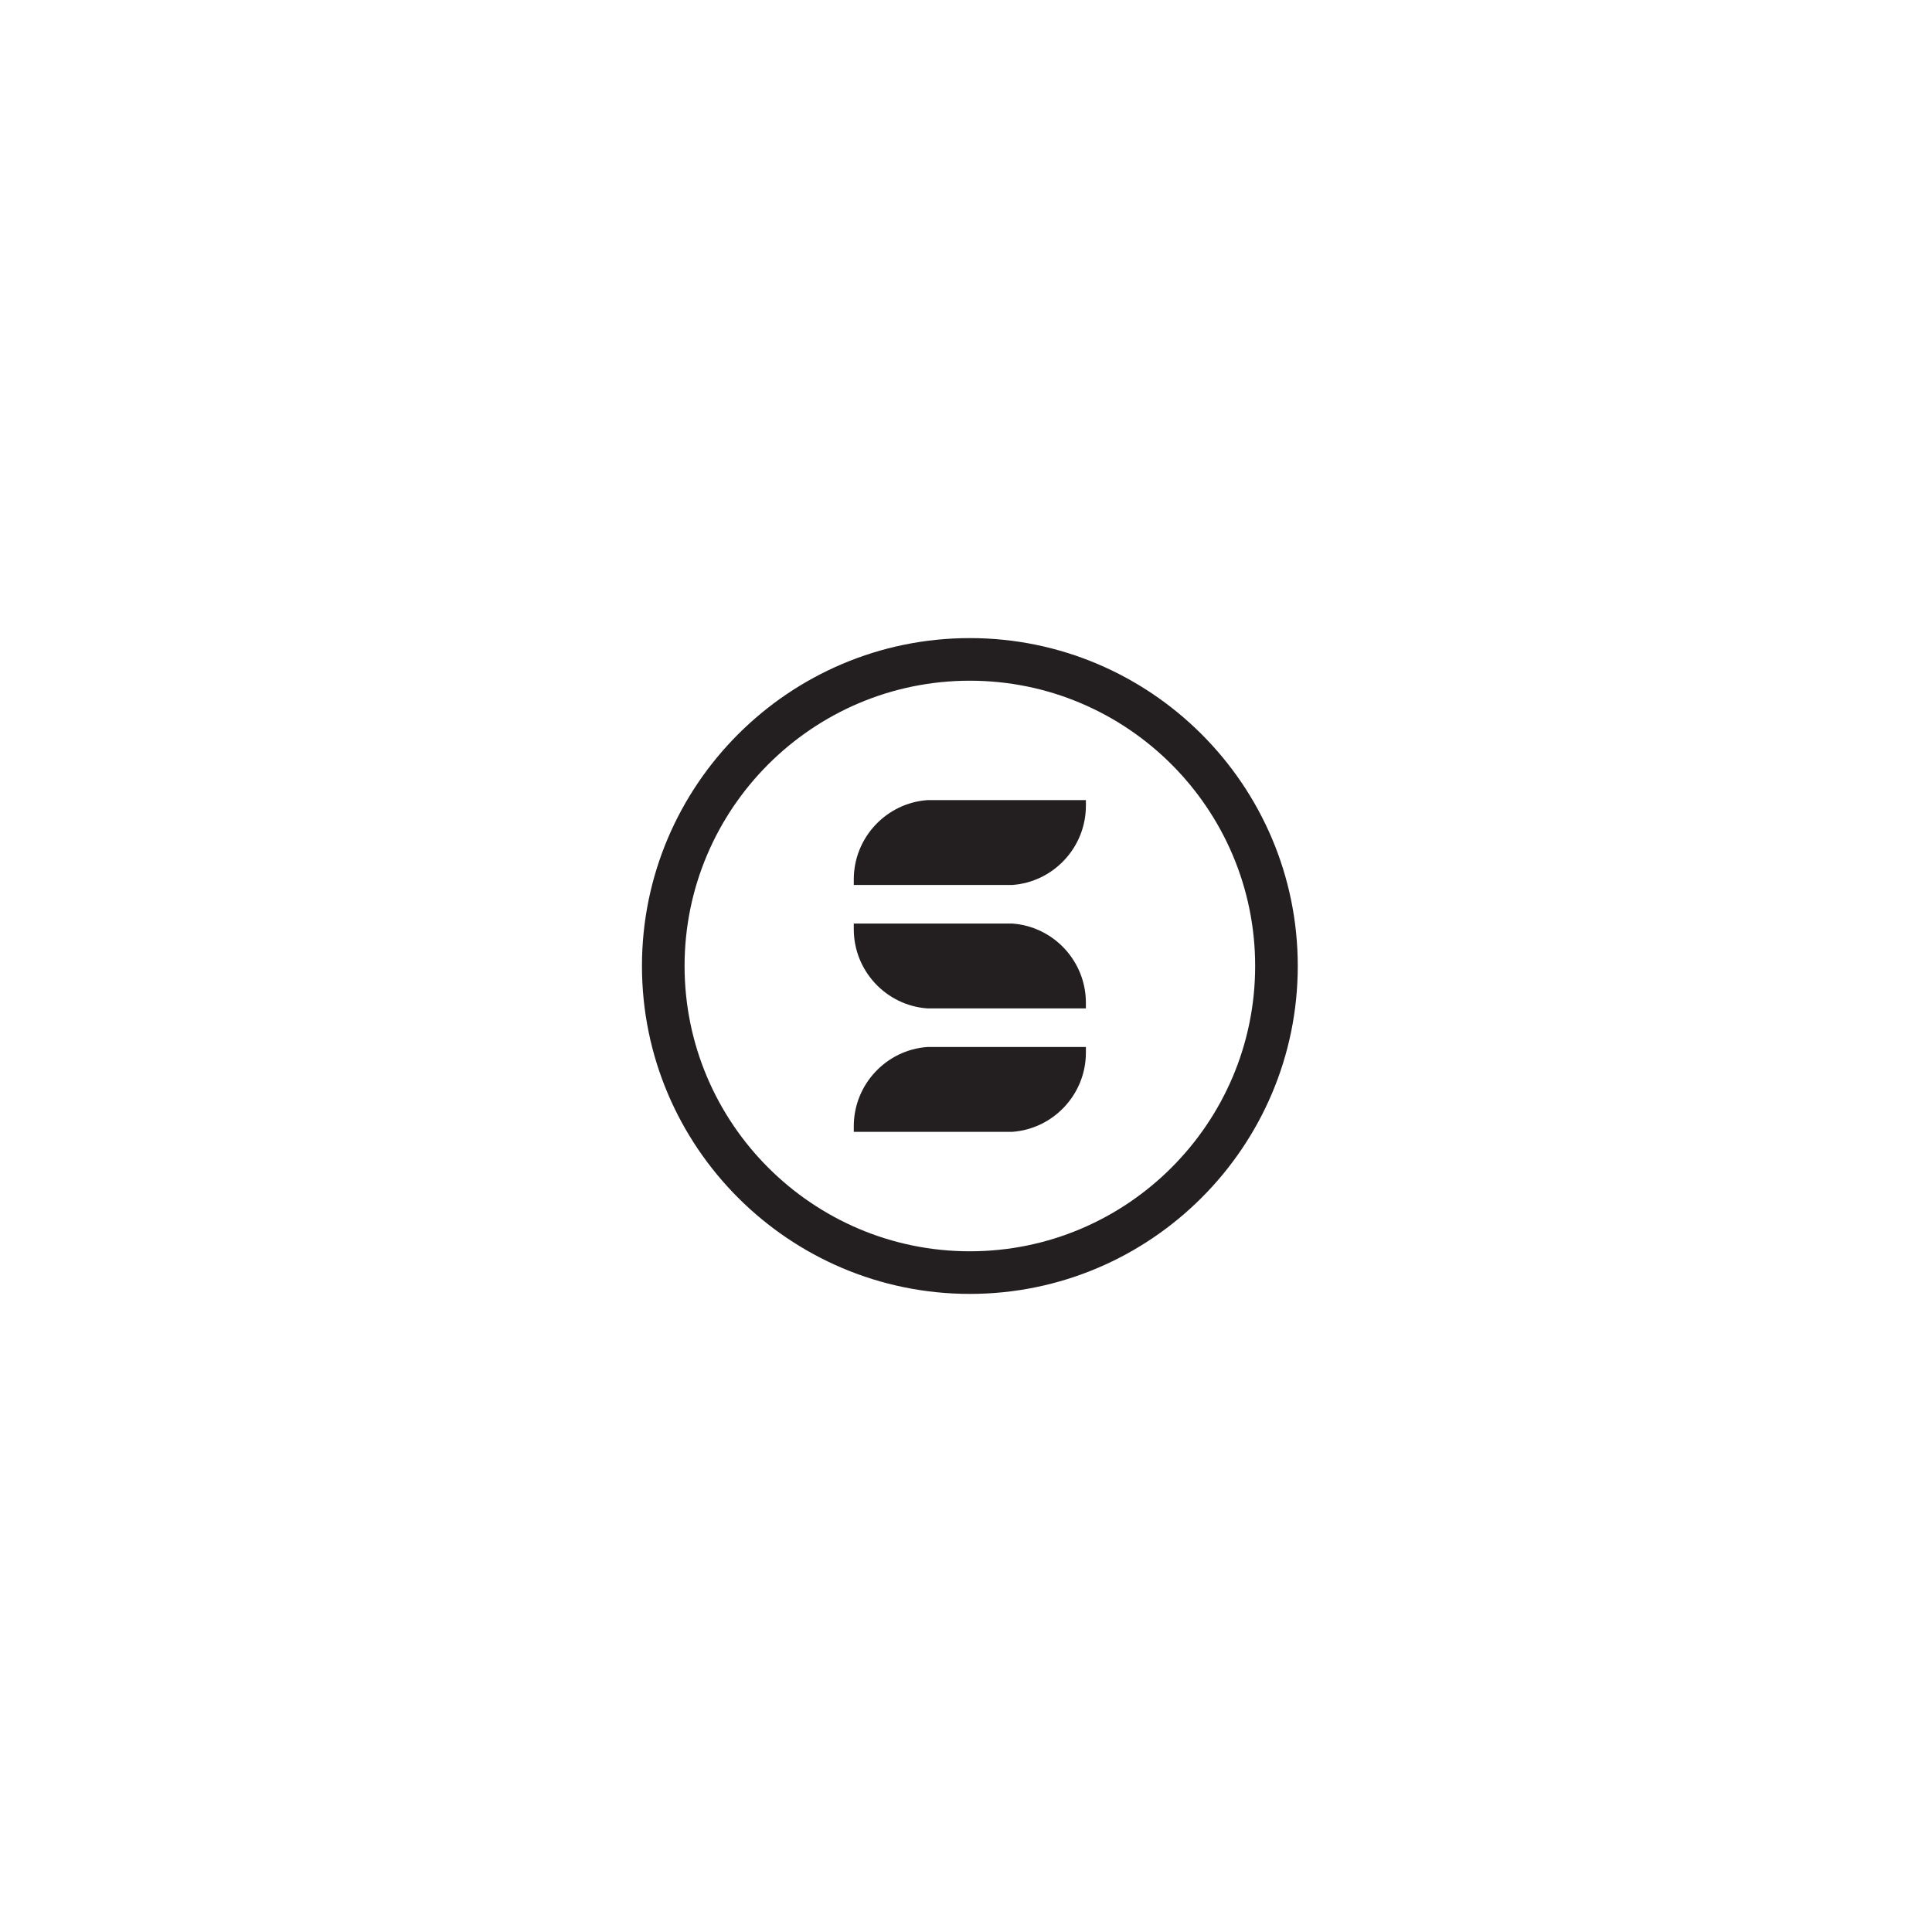 <?xml version="1.0" encoding="UTF-8"?><svg xmlns="http://www.w3.org/2000/svg" height="360" viewBox="0 0 360 360" width="360"><g><g><path d="M180.72,241.1c-33.69,0-61.1-27.41-61.1-61.1s27.41-61.1,61.1-61.1s61.1,27.41,61.1,61.1 S214.4,241.1,180.72,241.1z M180.72,126.84c-29.31,0-53.16,23.85-53.16,53.16s23.85,53.16,53.16,53.16s53.16-23.85,53.16-53.16 S210.03,126.84,180.72,126.84z" fill="#231f20"/></g><g fill="#231f20"><path d="M188.62,172.09L188.62,172.09h-29.53v1.05c0,7.79,6.06,14.22,13.72,14.76l0,0h29.53v-1.05 C202.34,179.07,196.28,172.63,188.62,172.09z"/><path d="M172.81,149.09L172.81,149.09c-7.65,0.54-13.72,6.98-13.72,14.76v1.05h29.53l0,0 c7.65-0.54,13.72-6.98,13.72-14.76v-1.05H172.81z"/><path d="M172.81,195.09L172.81,195.09c-7.65,0.54-13.72,6.98-13.72,14.76v1.05h29.53l0,0 c7.65-0.54,13.72-6.98,13.72-14.76v-1.05H172.81z"/></g></g></svg>